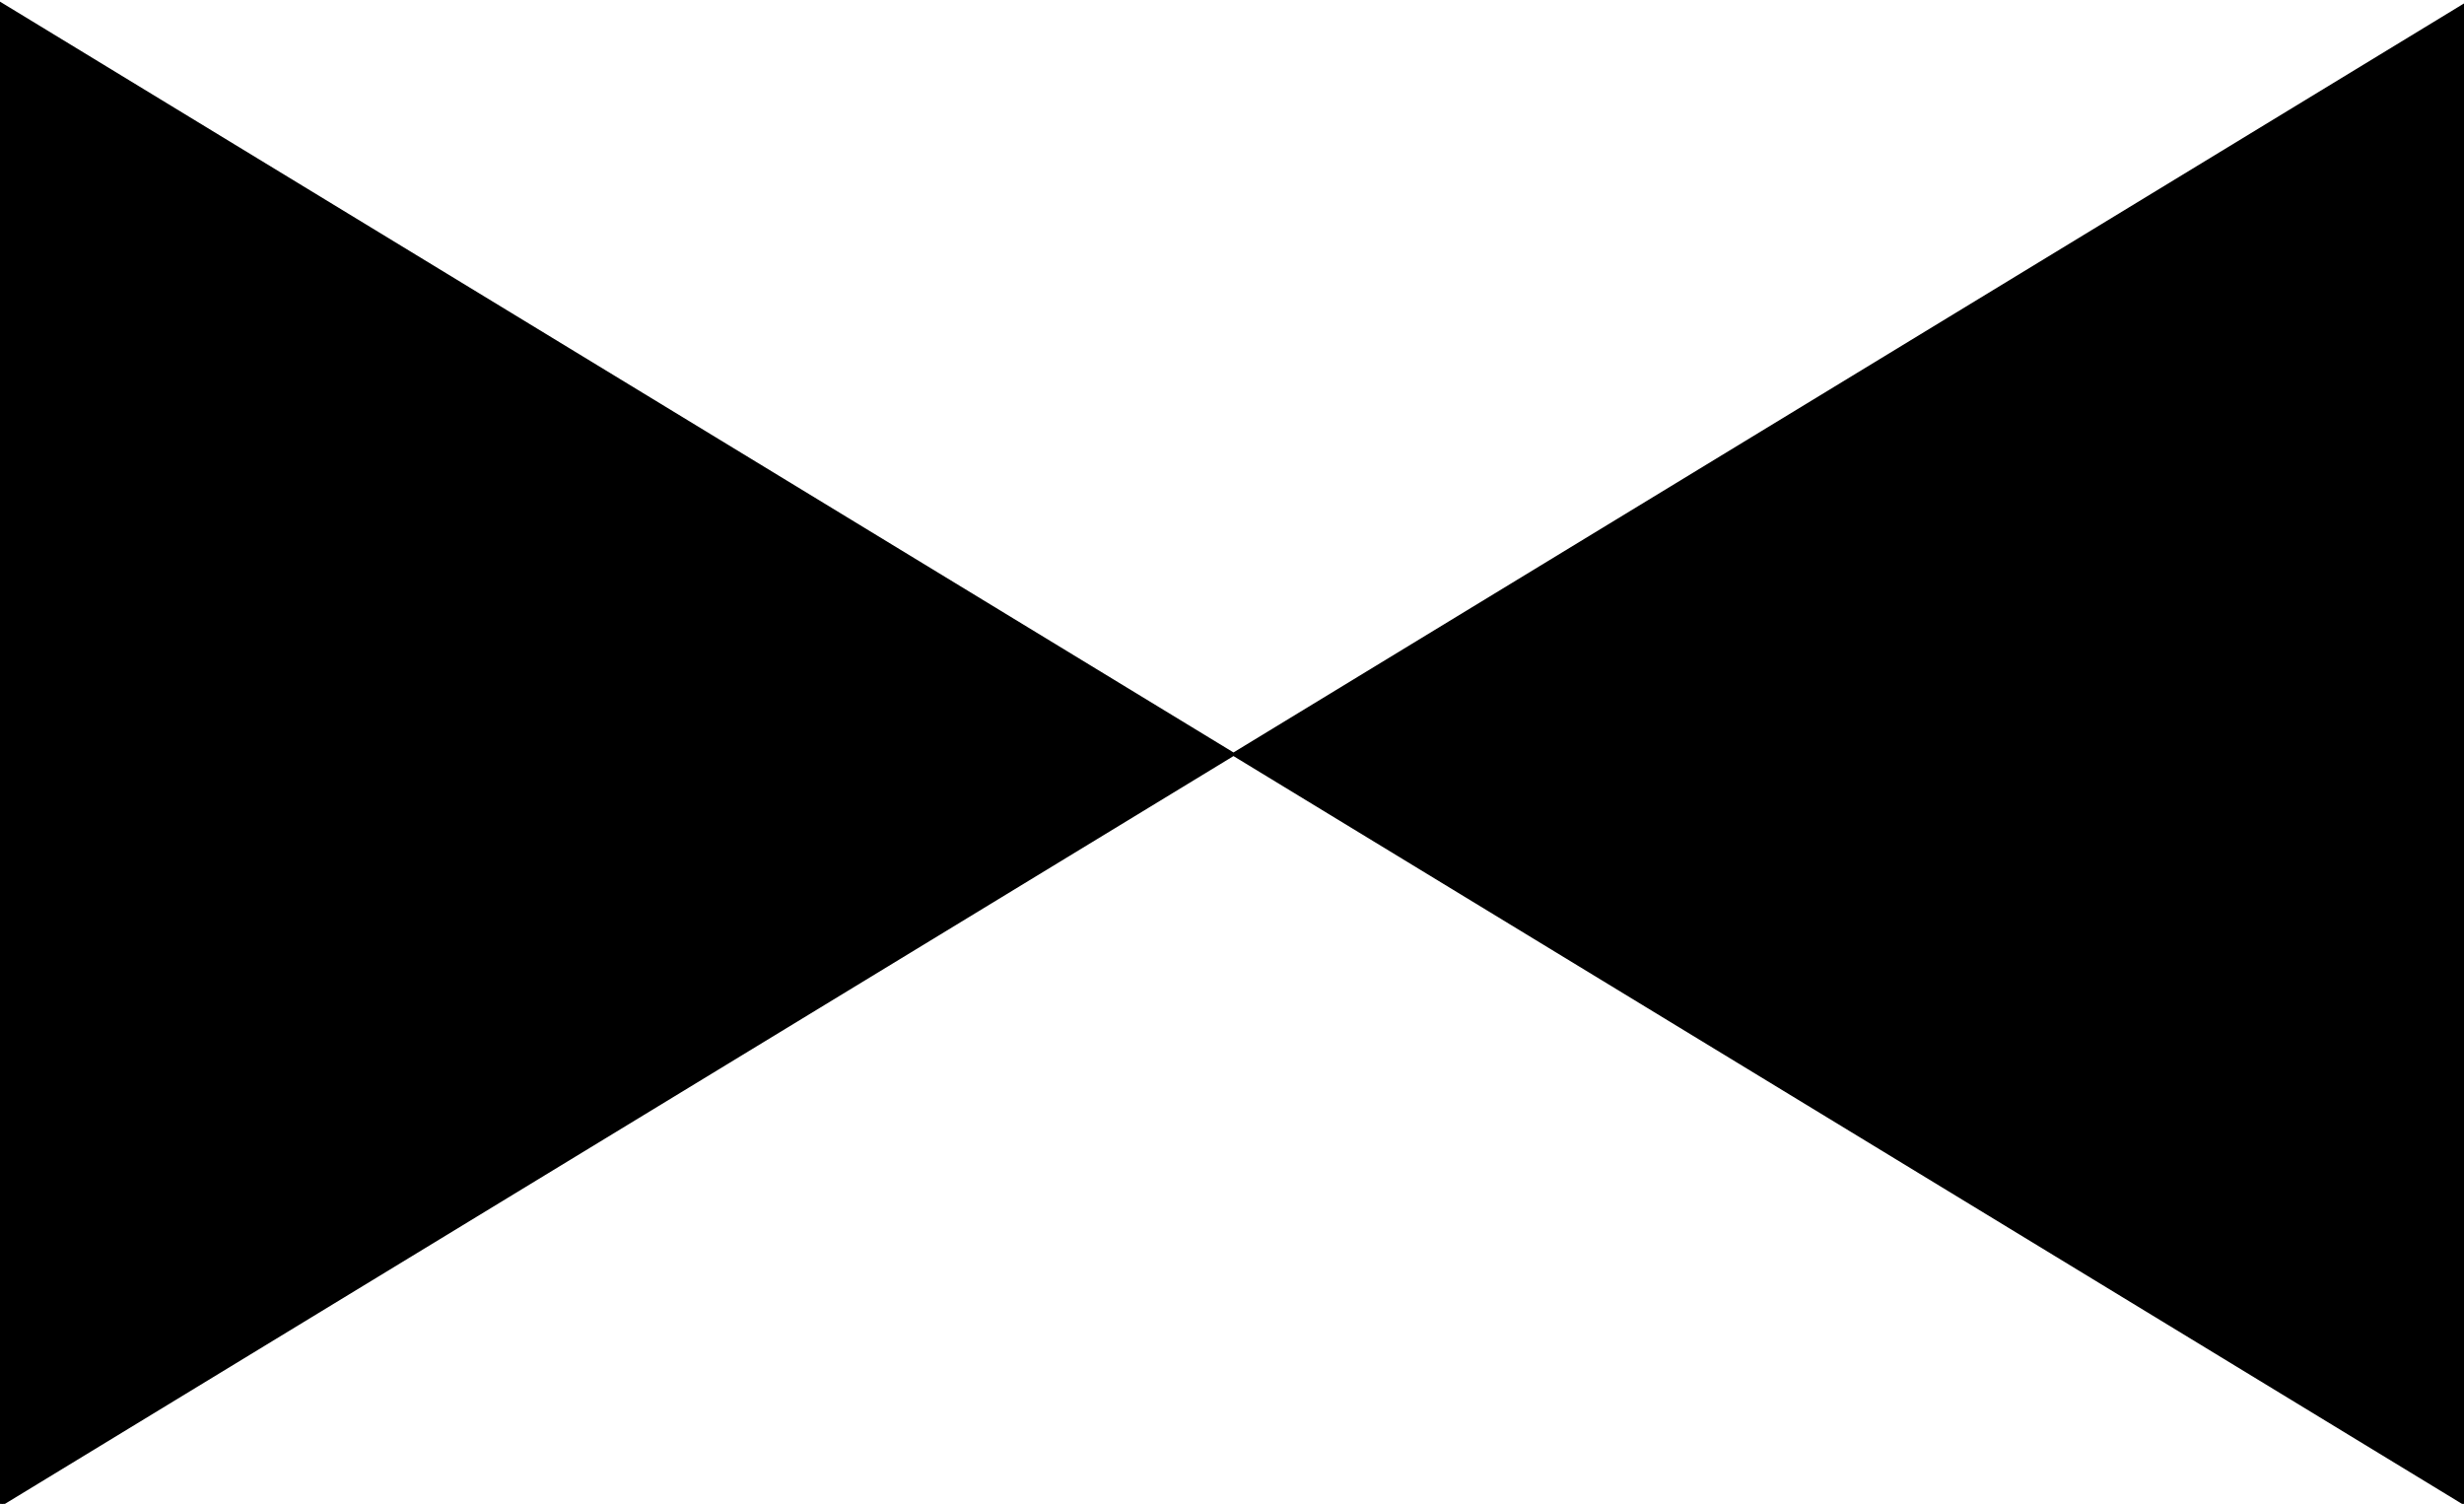 <?xml version="1.0" encoding="UTF-8"?>
<svg width="67.629mm" height="41.278mm" version="1.1" viewBox="0 0 239.63 146.26" xmlns="http://www.w3.org/2000/svg">
<g transform="translate(-8.658 -320.11)">
<g transform="matrix(.322 0 0 .294 8.819 156.98)">
<path d="m0 1052.4v-496.06l744.09 496.06v-496.06l-744.09 496.06z"/>
<path d="m0 1052.4v-496.06l744.09 496.06v-496.06l-744.09 496.06z" fill="none" stroke="#000" stroke-linecap="round"/>
</g>
</g>
</svg>
